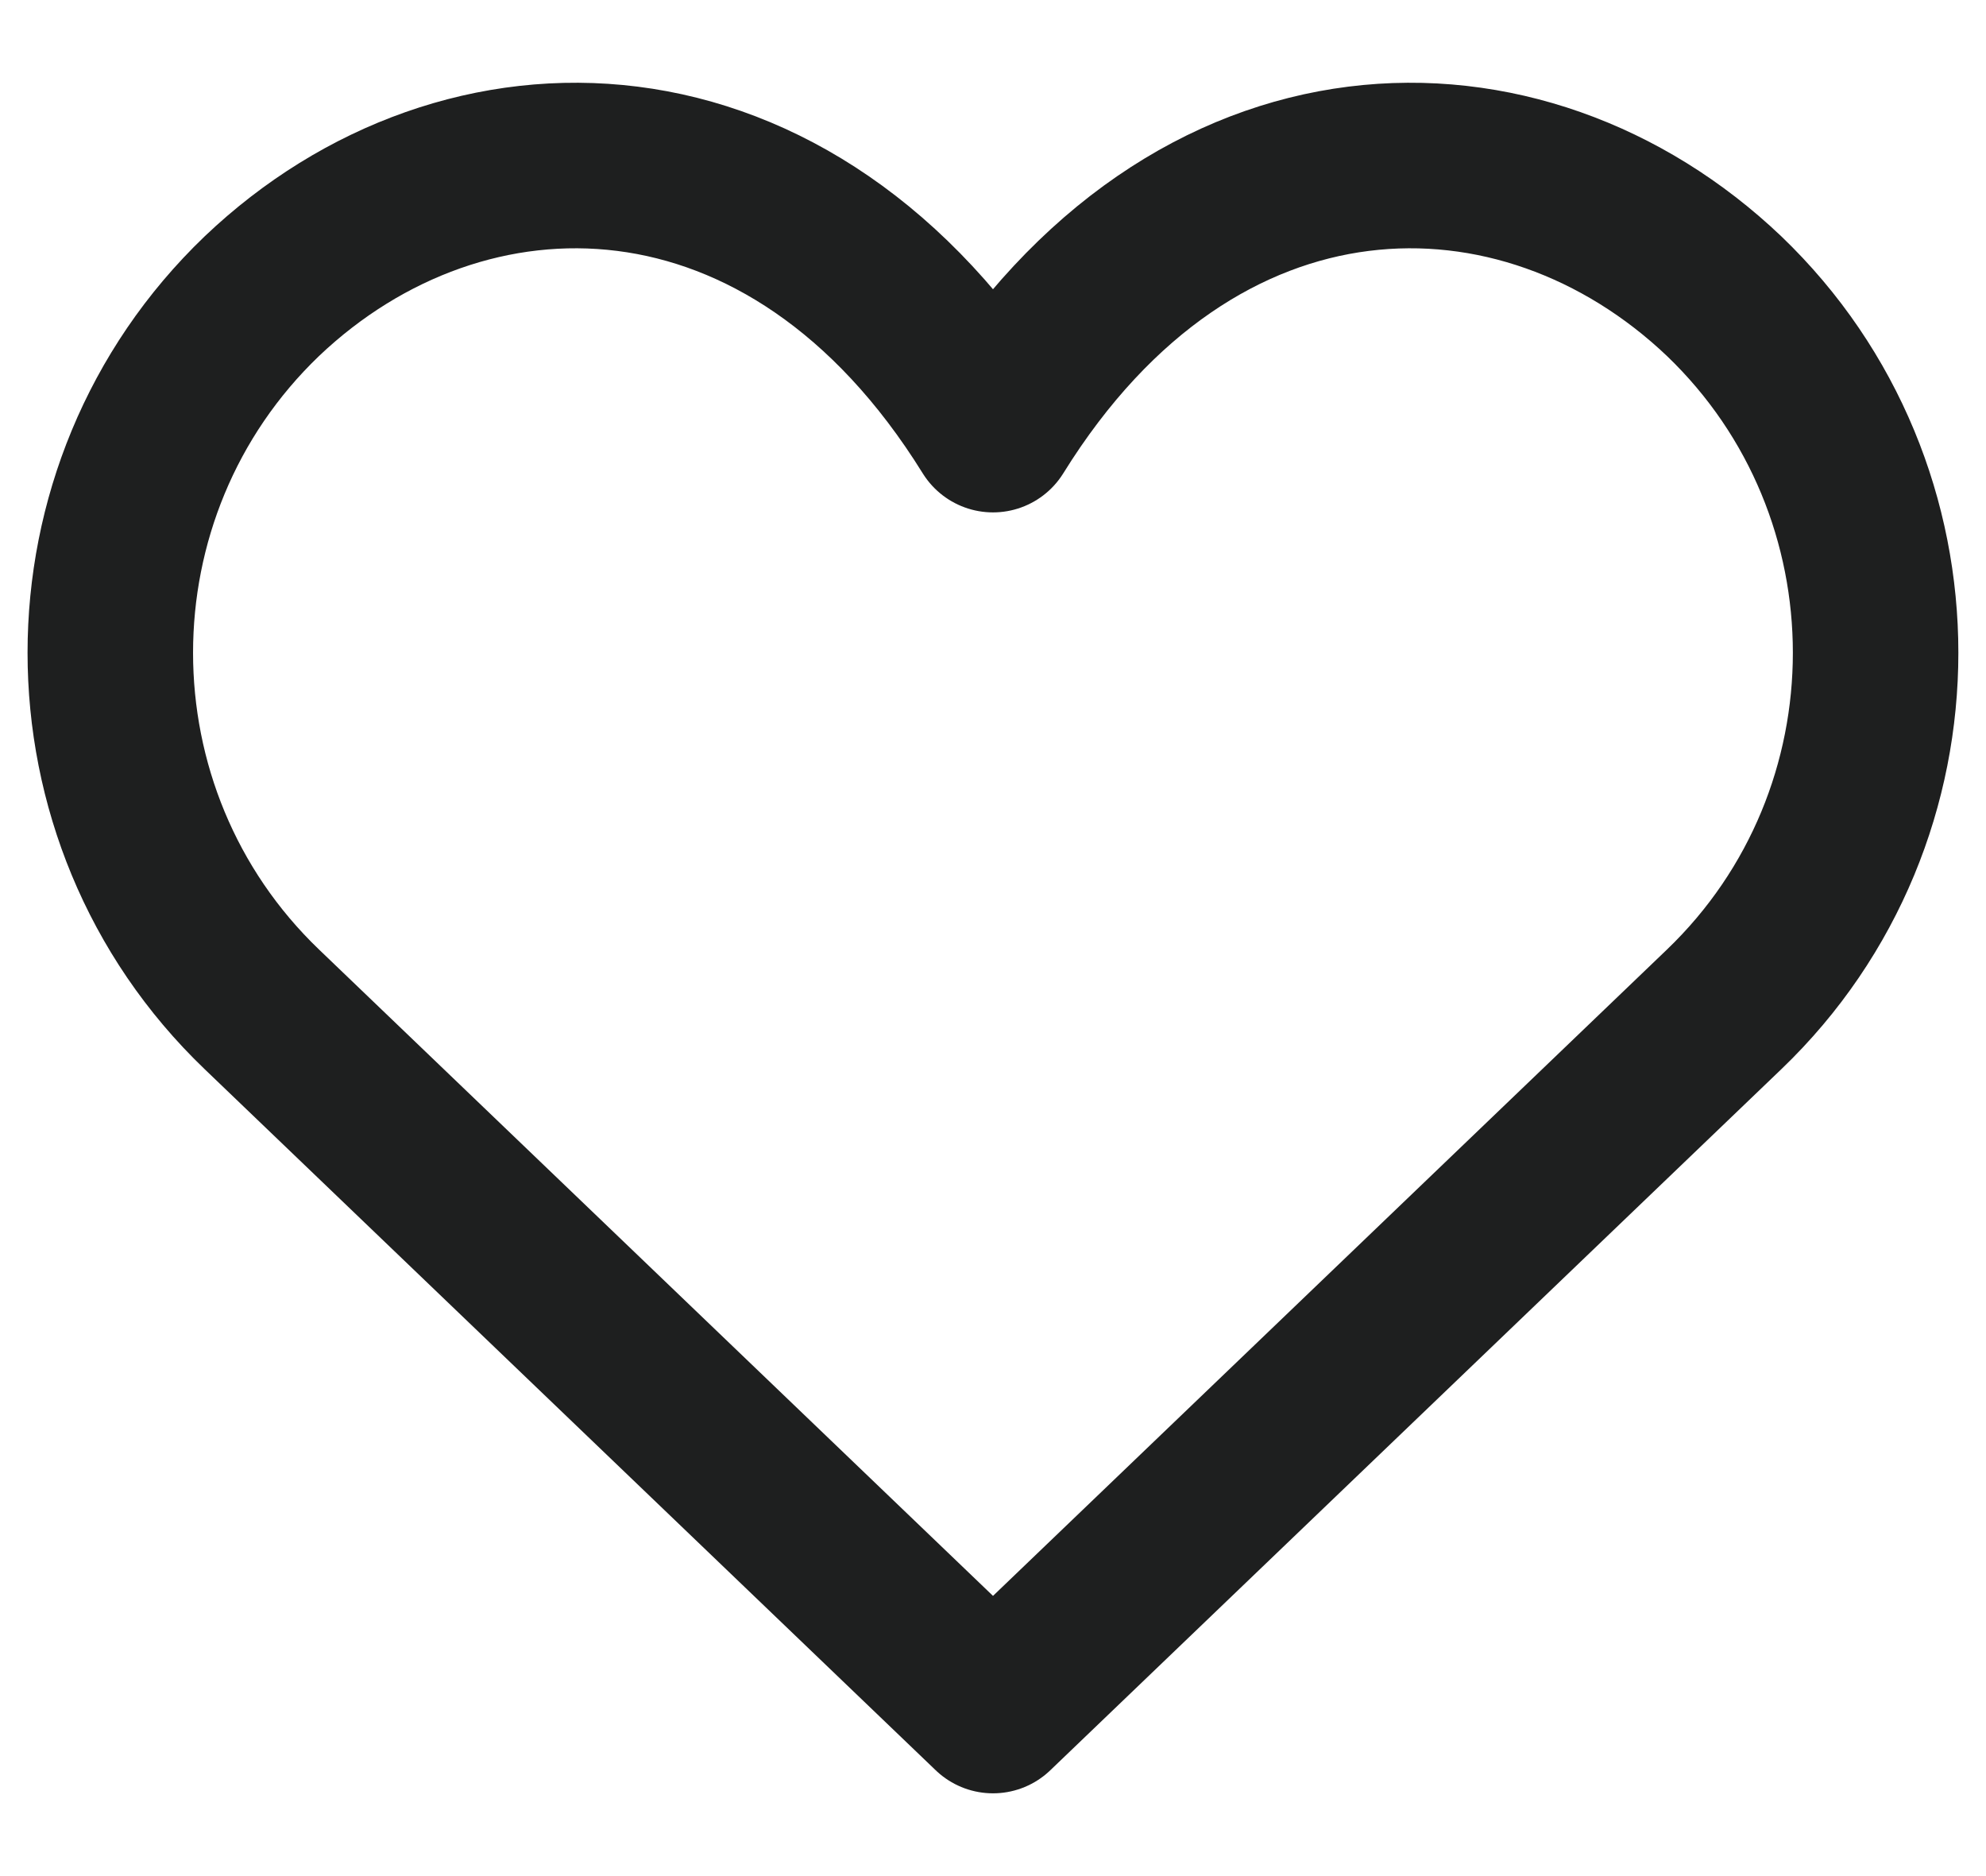 <svg width="18" height="17" viewBox="0 0 18 17" fill="none" xmlns="http://www.w3.org/2000/svg">
<path d="M2.373 2.684C4.203 0.943 7.17 0.943 9 3.893C10.83 0.943 13.797 0.943 15.627 2.684C17.457 4.439 17.457 7.391 15.627 9.146L9 15.5L2.373 9.146C0.542 7.391 0.542 4.439 2.373 2.684Z" stroke="#1E1F1F" stroke-width="1.5" stroke-linejoin="round"/>
</svg>
